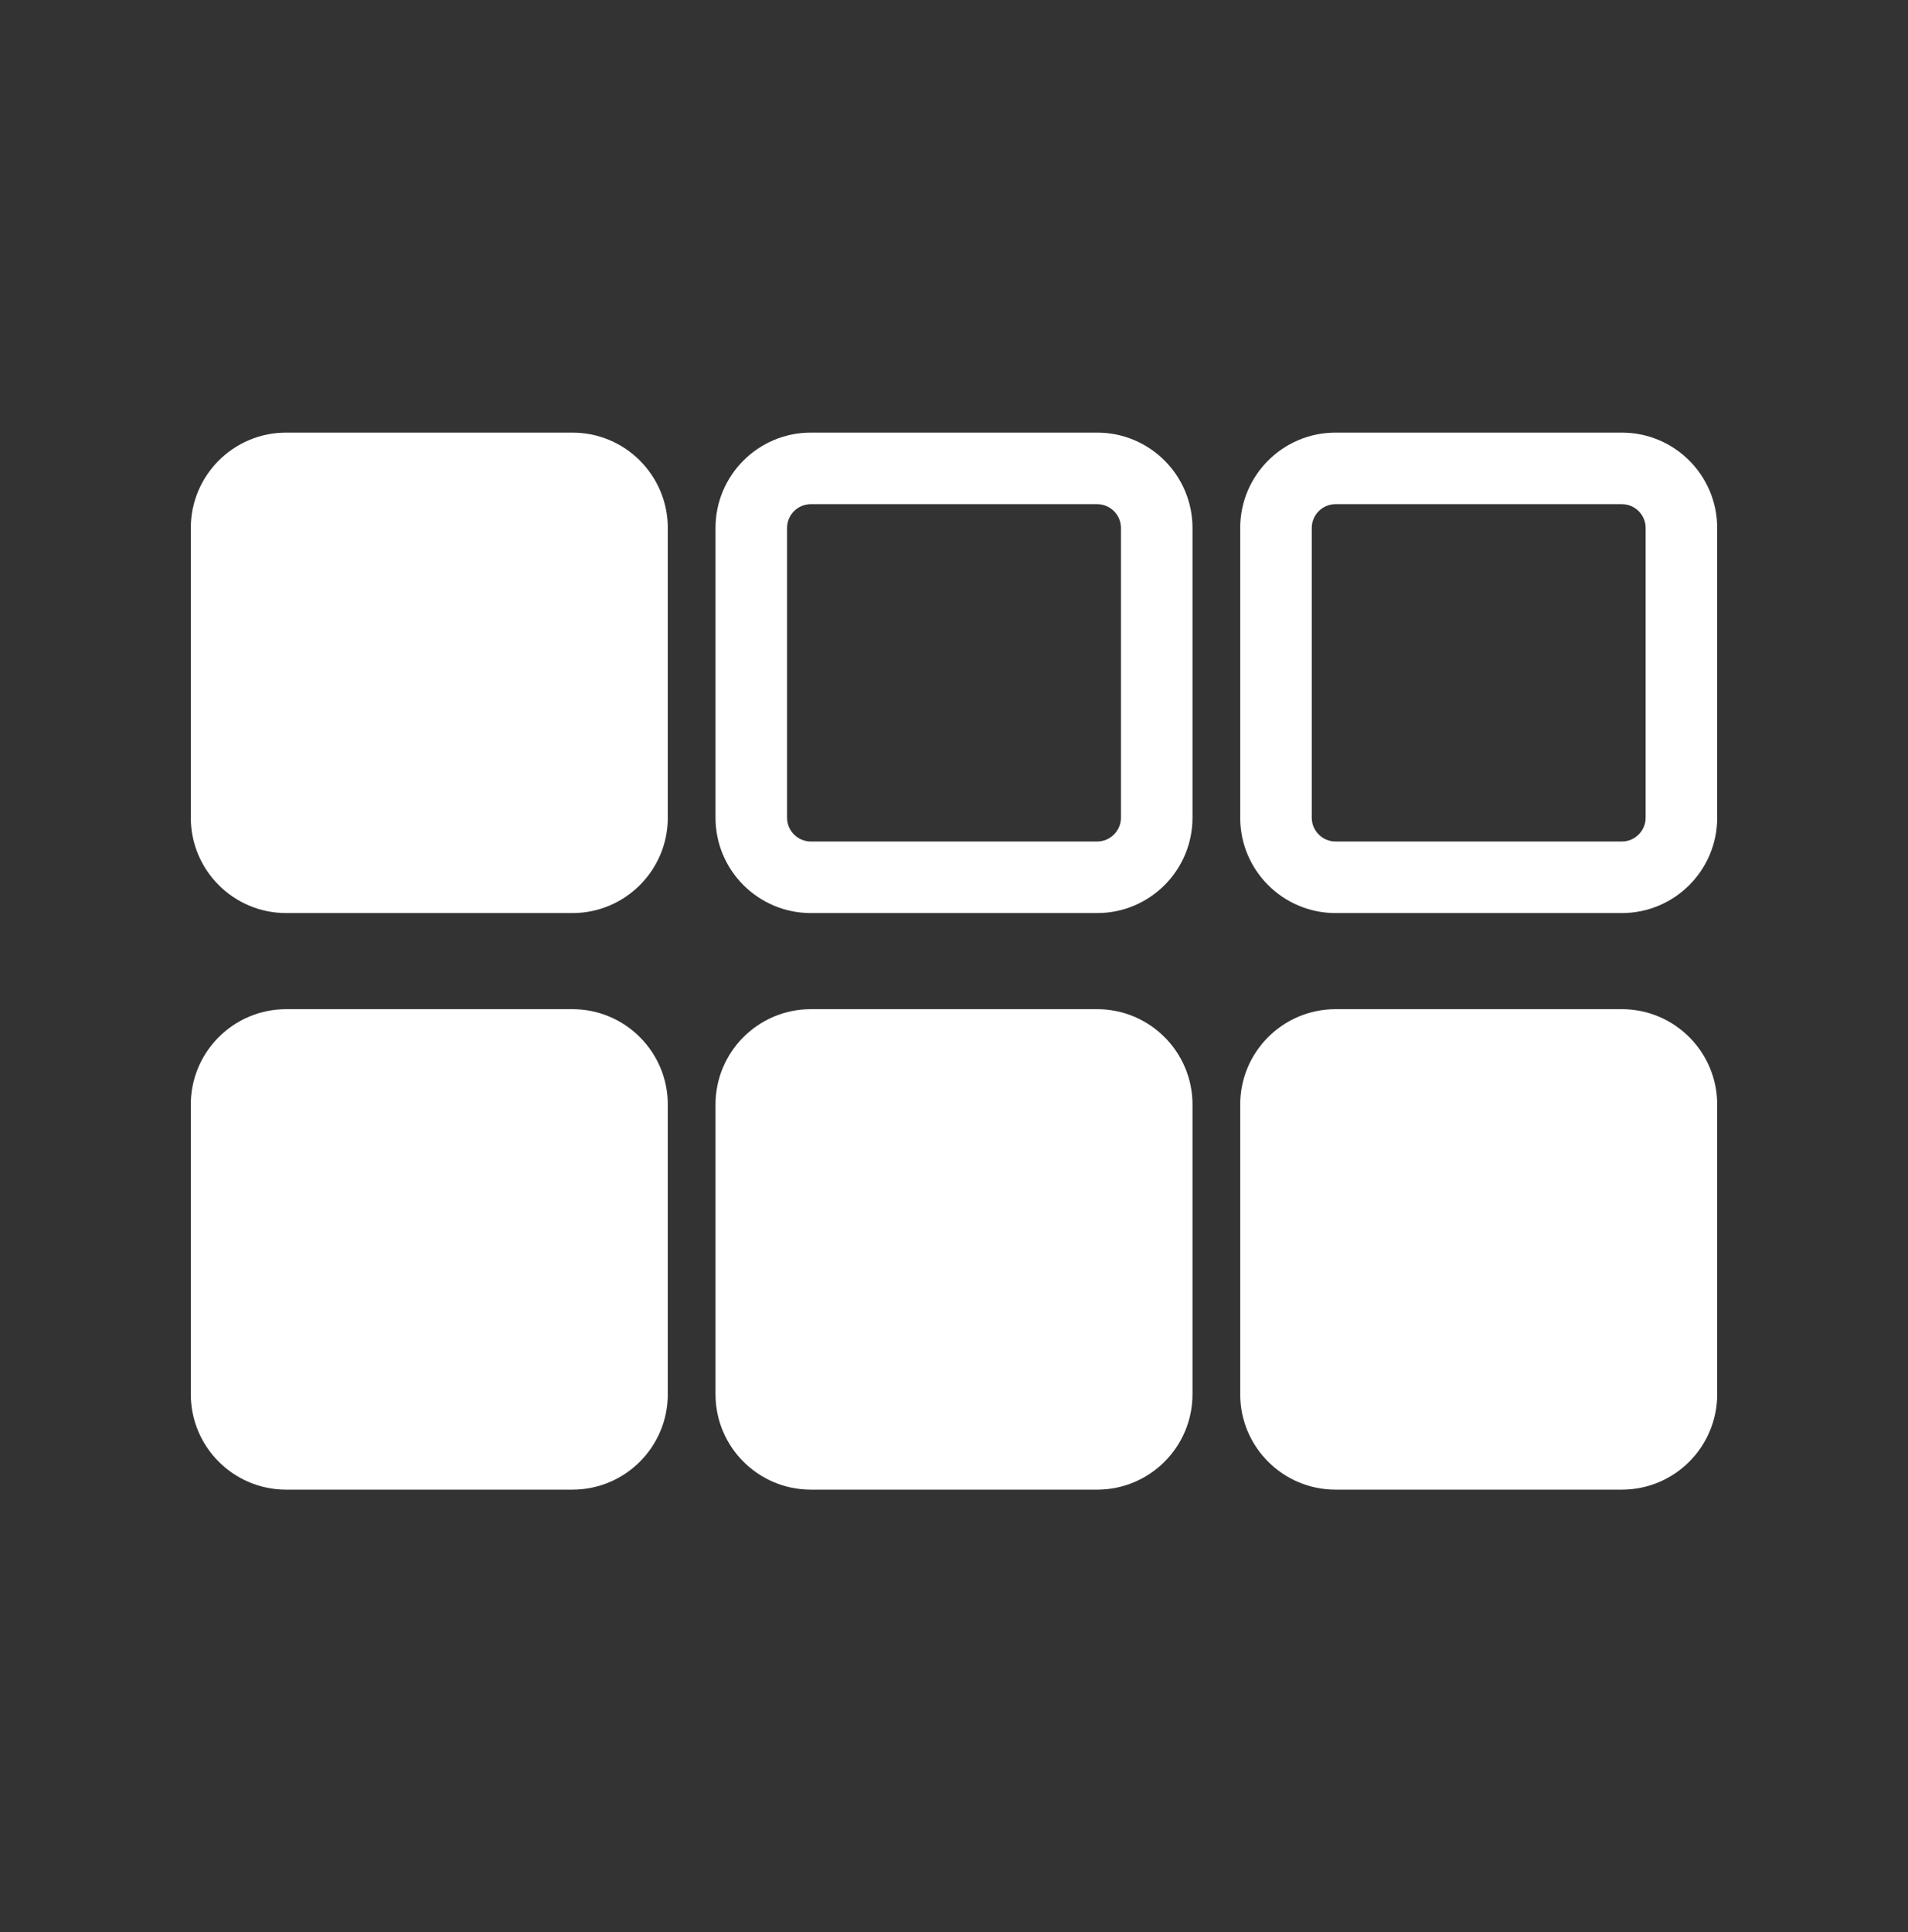 <?xml version="1.0" encoding="UTF-8"?> <svg xmlns="http://www.w3.org/2000/svg" width="80" height="81" viewBox="0 0 80 81" fill="none"><rect x="0" y="0" width="80" height="81" fill="#333333" stroke="none"/> <path d="M12 18.135C9.791 18.135 8 19.926 8 22.135V34.277C8 36.486 9.791 38.277 12 38.277H24C26.209 38.277 28 36.486 28 34.277V22.135C28 19.926 26.209 18.135 24 18.135H12Z" fill="white"></path> <path d="M12 42.306C9.791 42.306 8 44.097 8 46.306V58.448C8 60.657 9.791 62.448 12 62.448H24C26.209 62.448 28 60.657 28 58.448V46.306C28 44.097 26.209 42.306 24 42.306H12Z" fill="white"></path> <path fill-rule="evenodd" clip-rule="evenodd" d="M34 18.135C31.791 18.135 30 19.926 30 22.135V34.277C30 36.486 31.791 38.277 34 38.277H46C48.209 38.277 50 36.486 50 34.277V22.135C50 19.926 48.209 18.135 46 18.135H34ZM46 21.135H34C33.448 21.135 33 21.582 33 22.135V34.277C33 34.829 33.448 35.277 34 35.277H46C46.552 35.277 47 34.829 47 34.277V22.135C47 21.582 46.552 21.135 46 21.135Z" fill="white"></path> <path d="M34 42.306C31.791 42.306 30 44.097 30 46.306V58.448C30 60.657 31.791 62.448 34 62.448H46C48.209 62.448 50 60.657 50 58.448V46.306C50 44.097 48.209 42.306 46 42.306H34Z" fill="white"></path> <path fill-rule="evenodd" clip-rule="evenodd" d="M56 18.135C53.791 18.135 52 19.926 52 22.135V34.277C52 36.486 53.791 38.277 56 38.277H68C70.209 38.277 72 36.486 72 34.277V22.135C72 19.926 70.209 18.135 68 18.135H56ZM68 21.135H56C55.448 21.135 55 21.582 55 22.135V34.277C55 34.829 55.448 35.277 56 35.277H68C68.552 35.277 69 34.829 69 34.277V22.135C69 21.582 68.552 21.135 68 21.135Z" fill="white"></path> <path d="M56 42.306C53.791 42.306 52 44.097 52 46.306V58.448C52 60.657 53.791 62.448 56 62.448H68C70.209 62.448 72 60.657 72 58.448V46.306C72 44.097 70.209 42.306 68 42.306H56Z" fill="white"></path> </svg> 